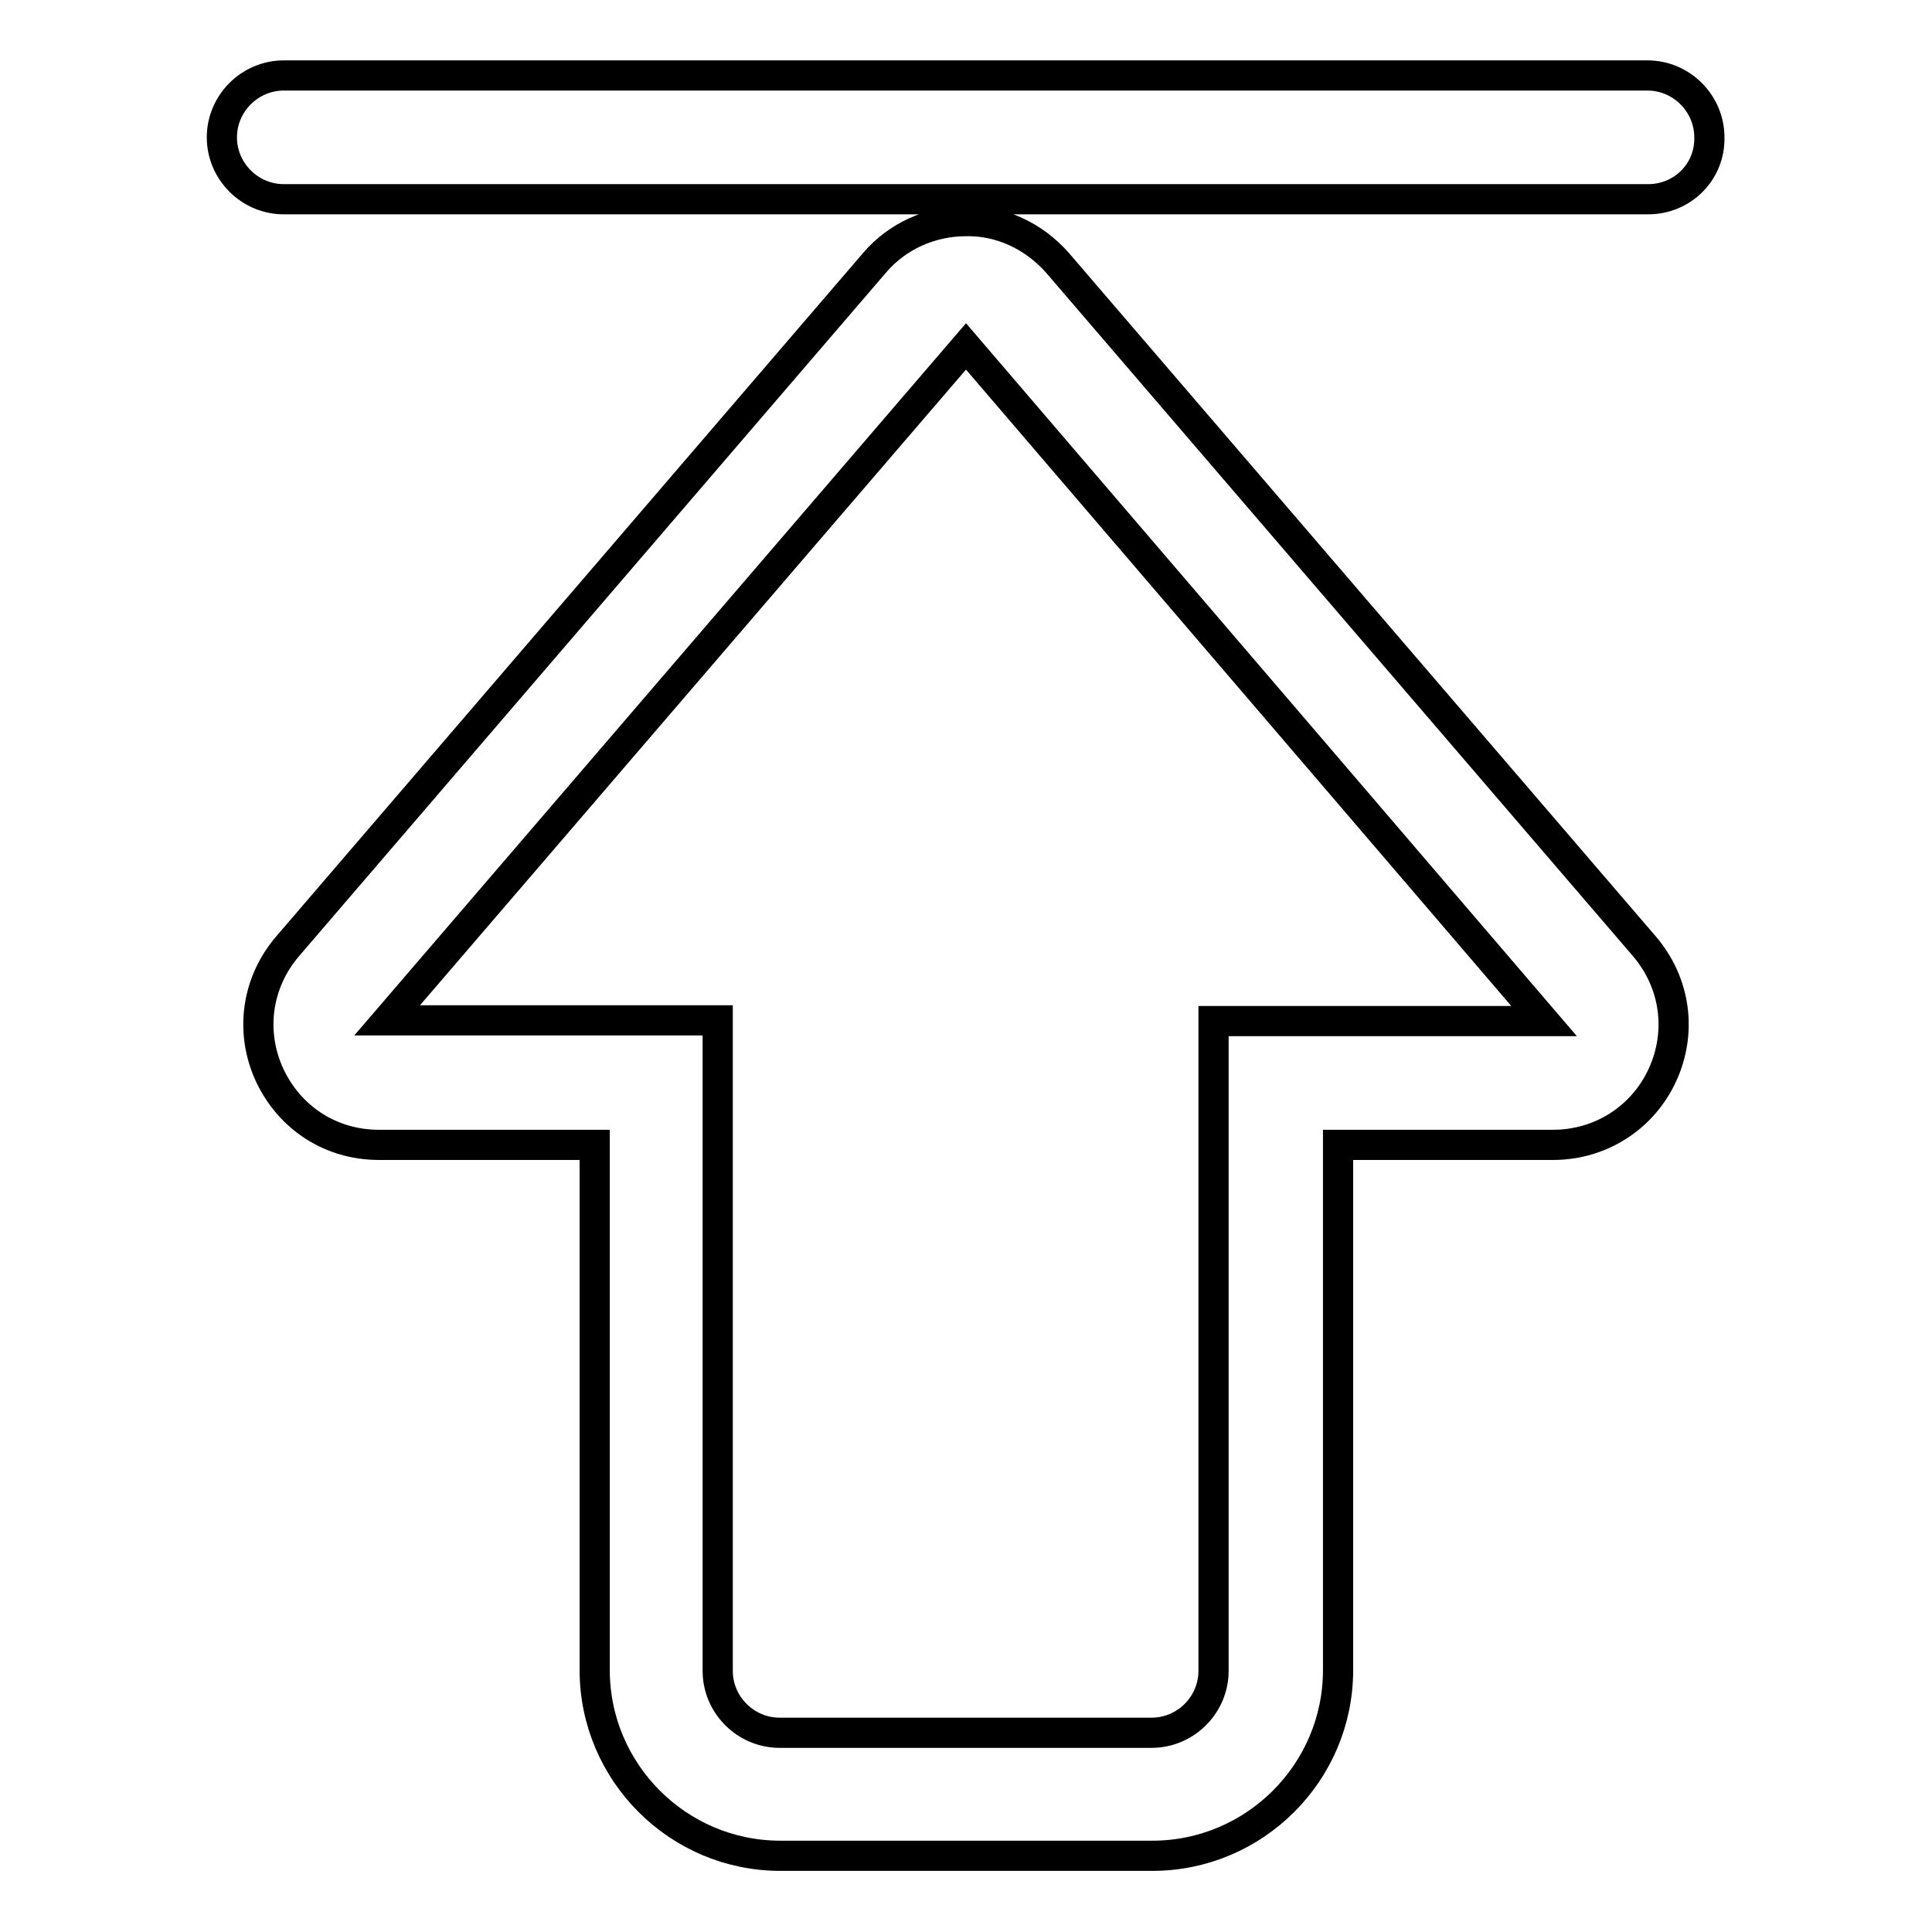 <?xml version="1.0" encoding="utf-8"?>
<!-- Svg Vector Icons : http://www.onlinewebfonts.com/icon -->
<!DOCTYPE svg PUBLIC "-//W3C//DTD SVG 1.1//EN" "http://www.w3.org/Graphics/SVG/1.1/DTD/svg11.dtd">
<svg version="1.1" xmlns="http://www.w3.org/2000/svg" xmlns:xlink="http://www.w3.org/1999/xlink" x="0px" y="0px" viewBox="0 0 256 256" enable-background="new 0 0 256 256" xml:space="preserve">
<g> <path stroke-width="4" fill-opacity="0" stroke="#000000"  d="M140.1,34.8l77.8,90.6c4.1,4.8,5,11.3,2.4,17c-2.6,5.7-8.2,9.3-14.5,9.3h-28.5v69.6 c0,13.6-11.1,24.6-24.6,24.6h-49.3c-13.6,0-24.6-11.1-24.6-24.6v-69.6H50.2c-6.3,0-11.8-3.5-14.5-9.3c-2.6-5.7-1.7-12.2,2.4-17 l77.8-90.6c3-3.5,7.4-5.5,12.1-5.5C132.6,29.2,137,31.3,140.1,34.8z M95.1,135.3v86.1c0,4.5,3.7,8.2,8.2,8.2h49.3 c4.5,0,8.2-3.7,8.2-8.2v-86.1h43.8L128,45.9l-76.7,89.3H95.1z M218.4,26.4H37.6c-4.5,0-8.2-3.7-8.2-8.2c0-4.5,3.7-8.2,8.2-8.2 h180.7c4.5,0,8.2,3.7,8.2,8.2C226.6,22.8,222.9,26.4,218.4,26.4z"/></g>
</svg>
